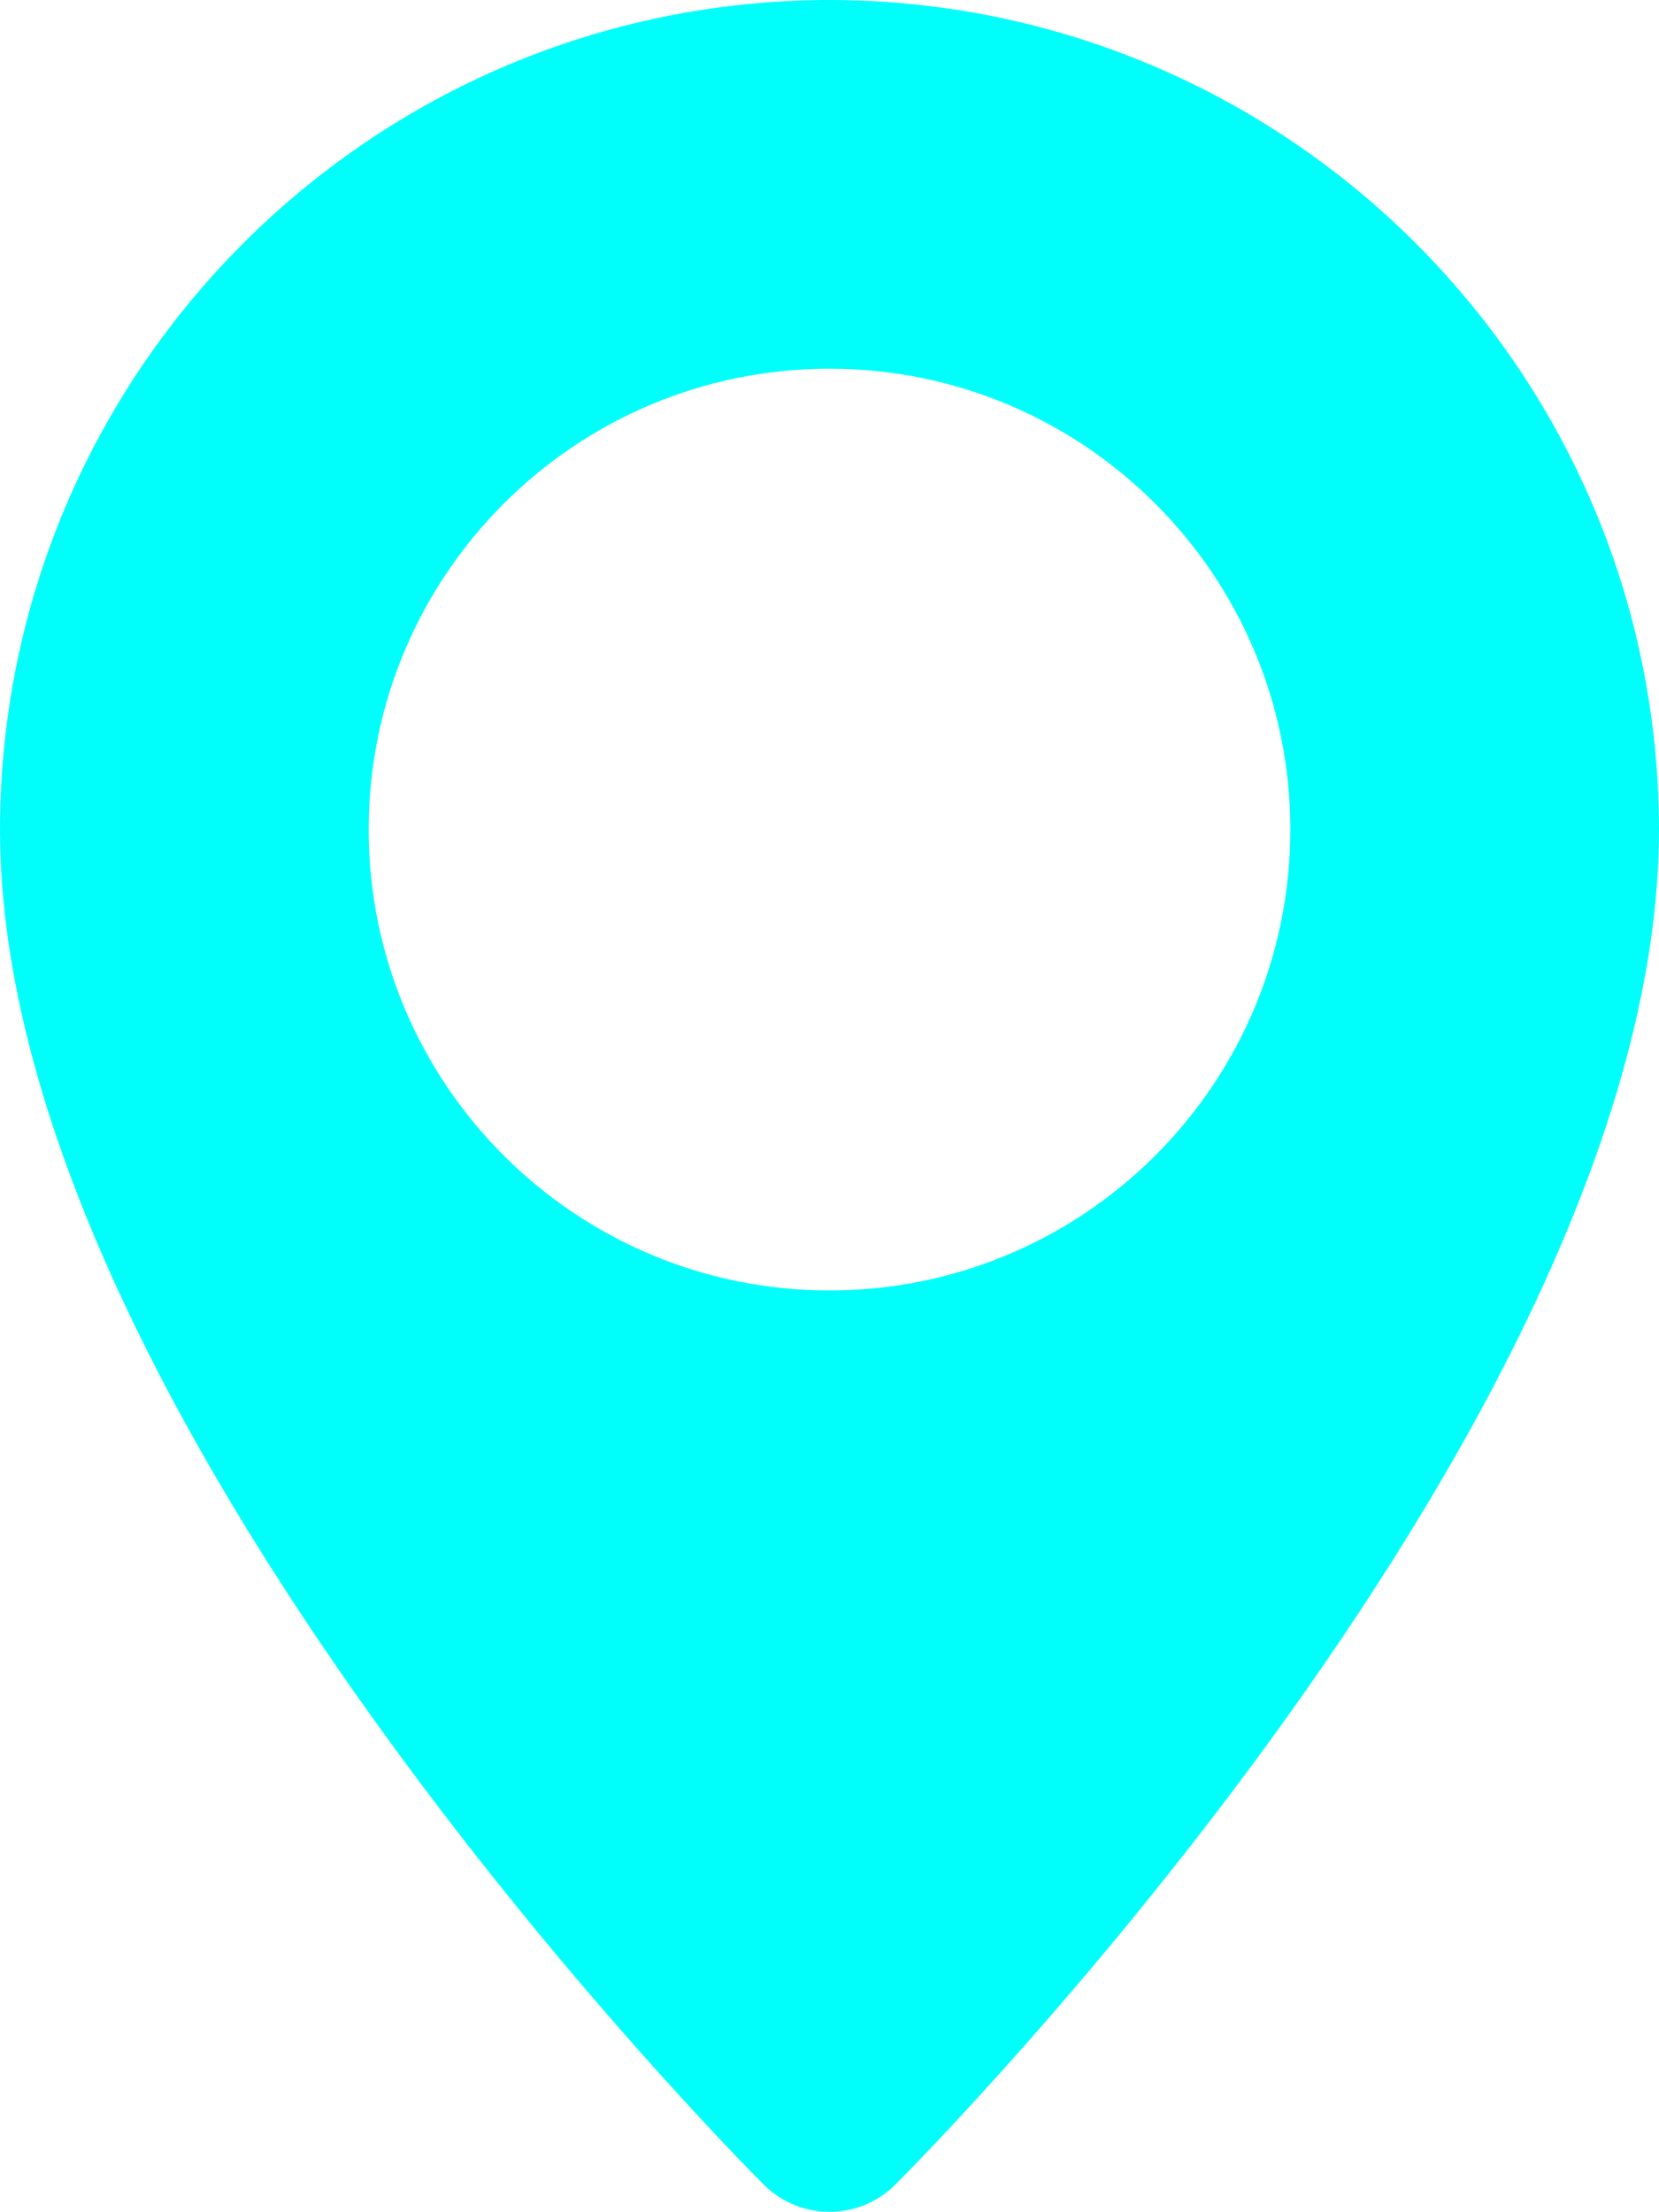 <svg xmlns="http://www.w3.org/2000/svg" width="18" height="24" viewBox="0 0 18 24">
    <g fill="none" fill-rule="evenodd">
        <g fill="#00FFFA" fill-rule="nonzero">
            <g>
                <g>
                    <path d="M9 0C4.032.006.006 4.032 0 9c0 6.341 7.954 14.369 8.293 14.707.393.385 1.021.385 1.414 0C10.046 23.37 18 15.341 18 9c-.006-4.968-4.032-8.994-9-9zm0 14c-2.761 0-5-2.239-5-5s2.239-5 5-5 5 2.239 5 5-2.239 5-5 5z" transform="translate(-189 -4163) translate(0 3664) translate(189 499)"/>
                </g>
            </g>
        </g>
    </g>
</svg>
